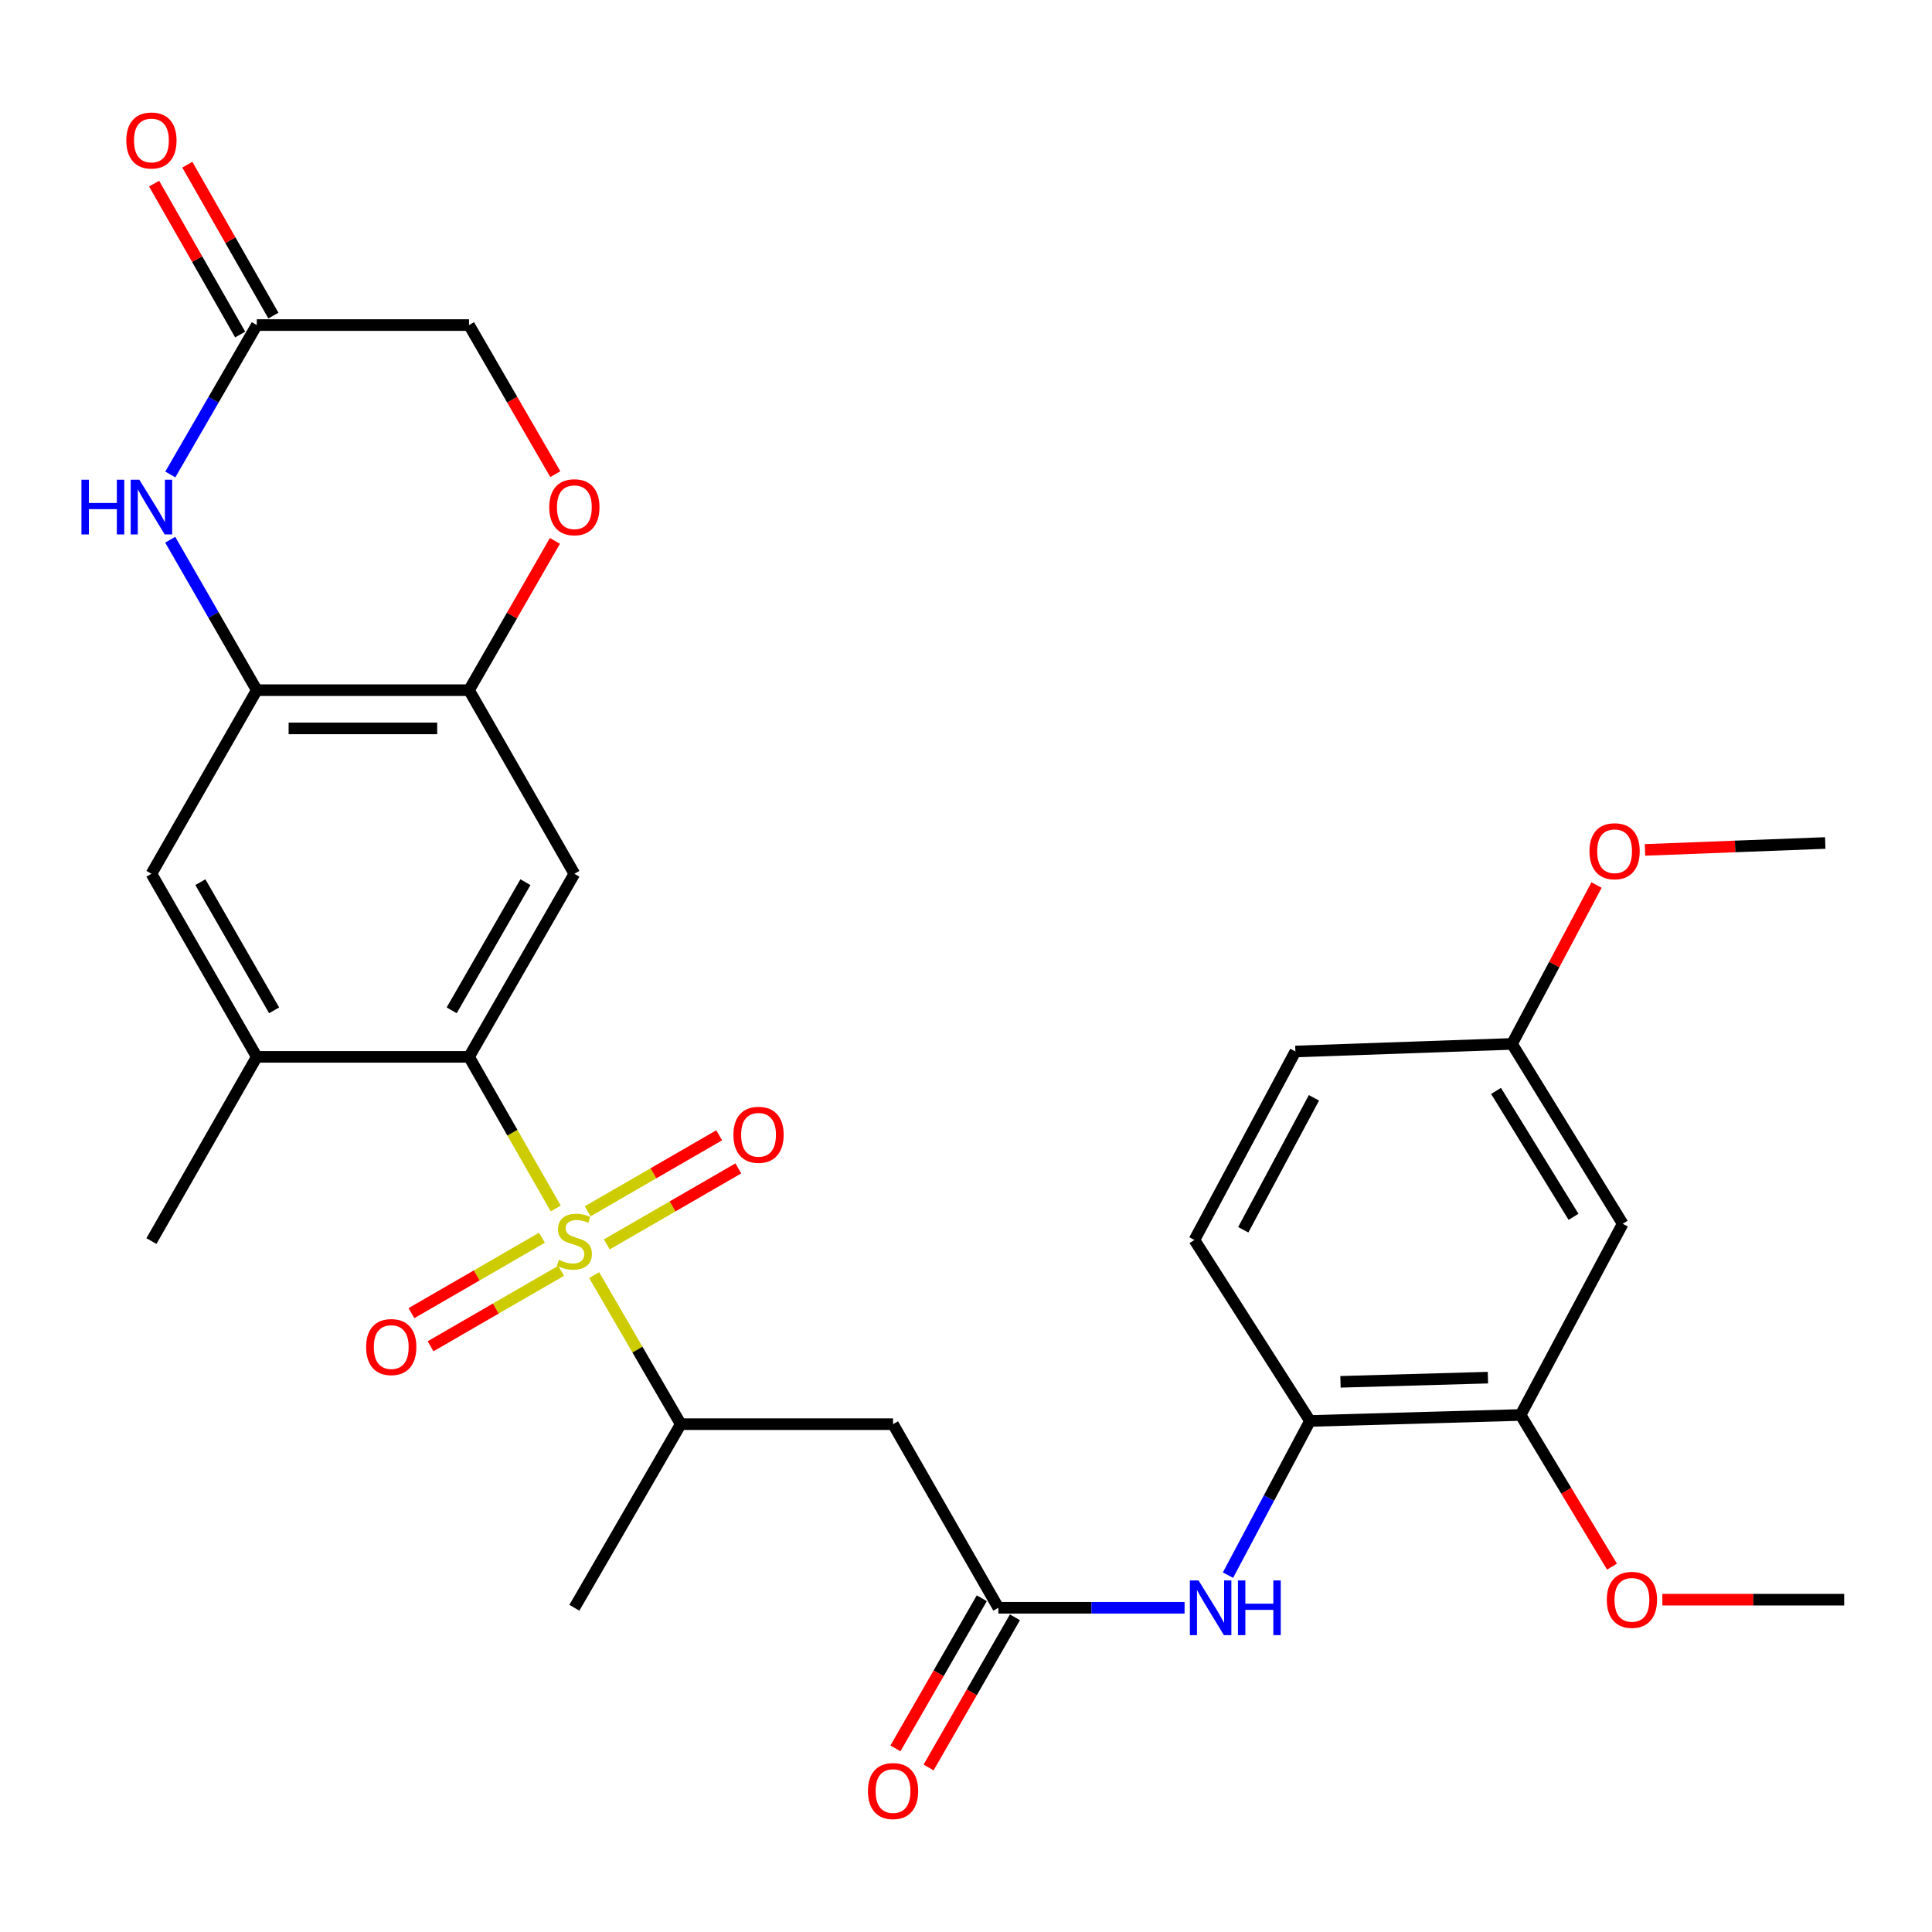 <?xml version='1.0' encoding='iso-8859-1'?>
<svg version='1.1' baseProfile='full'
              xmlns='http://www.w3.org/2000/svg'
                      xmlns:rdkit='http://www.rdkit.org/xml'
                      xmlns:xlink='http://www.w3.org/1999/xlink'
                  xml:space='preserve'
width='1000px' height='1000px' viewBox='0 0 1000 1000'>
<!-- END OF HEADER -->
<rect style='opacity:1.0;fill:#FFFFFF;stroke:none' width='1000' height='1000' x='0' y='0'> </rect>
<path class='bond-0' d='M 287.645,625.505 L 265.207,586.268' style='fill:none;fill-rule:evenodd;stroke:#CCCC00;stroke-width:6px;stroke-linecap:butt;stroke-linejoin:miter;stroke-opacity:1' />
<path class='bond-0' d='M 265.207,586.268 L 242.768,547.03' style='fill:none;fill-rule:evenodd;stroke:#000000;stroke-width:6px;stroke-linecap:butt;stroke-linejoin:miter;stroke-opacity:1' />
<path class='bond-4' d='M 307.529,659.991 L 329.945,698.565' style='fill:none;fill-rule:evenodd;stroke:#CCCC00;stroke-width:6px;stroke-linecap:butt;stroke-linejoin:miter;stroke-opacity:1' />
<path class='bond-4' d='M 329.945,698.565 L 352.361,737.14' style='fill:none;fill-rule:evenodd;stroke:#000000;stroke-width:6px;stroke-linecap:butt;stroke-linejoin:miter;stroke-opacity:1' />
<path class='bond-15' d='M 280.52,640.633 L 246.736,660.161' style='fill:none;fill-rule:evenodd;stroke:#CCCC00;stroke-width:6px;stroke-linecap:butt;stroke-linejoin:miter;stroke-opacity:1' />
<path class='bond-15' d='M 246.736,660.161 L 212.953,679.688' style='fill:none;fill-rule:evenodd;stroke:#FF0000;stroke-width:6px;stroke-linecap:butt;stroke-linejoin:miter;stroke-opacity:1' />
<path class='bond-15' d='M 290.426,657.77 L 256.642,677.298' style='fill:none;fill-rule:evenodd;stroke:#CCCC00;stroke-width:6px;stroke-linecap:butt;stroke-linejoin:miter;stroke-opacity:1' />
<path class='bond-15' d='M 256.642,677.298 L 222.858,696.825' style='fill:none;fill-rule:evenodd;stroke:#FF0000;stroke-width:6px;stroke-linecap:butt;stroke-linejoin:miter;stroke-opacity:1' />
<path class='bond-16' d='M 314.074,644.103 L 348.117,624.433' style='fill:none;fill-rule:evenodd;stroke:#CCCC00;stroke-width:6px;stroke-linecap:butt;stroke-linejoin:miter;stroke-opacity:1' />
<path class='bond-16' d='M 348.117,624.433 L 382.16,604.763' style='fill:none;fill-rule:evenodd;stroke:#FF0000;stroke-width:6px;stroke-linecap:butt;stroke-linejoin:miter;stroke-opacity:1' />
<path class='bond-16' d='M 304.171,626.965 L 338.214,607.294' style='fill:none;fill-rule:evenodd;stroke:#CCCC00;stroke-width:6px;stroke-linecap:butt;stroke-linejoin:miter;stroke-opacity:1' />
<path class='bond-16' d='M 338.214,607.294 L 372.257,587.624' style='fill:none;fill-rule:evenodd;stroke:#FF0000;stroke-width:6px;stroke-linecap:butt;stroke-linejoin:miter;stroke-opacity:1' />
<path class='bond-1' d='M 242.768,547.03 L 297.29,452.273' style='fill:none;fill-rule:evenodd;stroke:#000000;stroke-width:6px;stroke-linecap:butt;stroke-linejoin:miter;stroke-opacity:1' />
<path class='bond-1' d='M 233.79,522.945 L 271.955,456.615' style='fill:none;fill-rule:evenodd;stroke:#000000;stroke-width:6px;stroke-linecap:butt;stroke-linejoin:miter;stroke-opacity:1' />
<path class='bond-8' d='M 242.768,547.03 L 132.912,547.03' style='fill:none;fill-rule:evenodd;stroke:#000000;stroke-width:6px;stroke-linecap:butt;stroke-linejoin:miter;stroke-opacity:1' />
<path class='bond-5' d='M 297.29,452.273 L 242.768,357.229' style='fill:none;fill-rule:evenodd;stroke:#000000;stroke-width:6px;stroke-linecap:butt;stroke-linejoin:miter;stroke-opacity:1' />
<path class='bond-2' d='M 88.101,279.354 L 110.507,318.291' style='fill:none;fill-rule:evenodd;stroke:#0000FF;stroke-width:6px;stroke-linecap:butt;stroke-linejoin:miter;stroke-opacity:1' />
<path class='bond-2' d='M 110.507,318.291 L 132.912,357.229' style='fill:none;fill-rule:evenodd;stroke:#000000;stroke-width:6px;stroke-linecap:butt;stroke-linejoin:miter;stroke-opacity:1' />
<path class='bond-9' d='M 88.152,245.579 L 110.532,206.916' style='fill:none;fill-rule:evenodd;stroke:#0000FF;stroke-width:6px;stroke-linecap:butt;stroke-linejoin:miter;stroke-opacity:1' />
<path class='bond-9' d='M 110.532,206.916 L 132.912,168.253' style='fill:none;fill-rule:evenodd;stroke:#000000;stroke-width:6px;stroke-linecap:butt;stroke-linejoin:miter;stroke-opacity:1' />
<path class='bond-3' d='M 132.912,357.229 L 78.38,452.273' style='fill:none;fill-rule:evenodd;stroke:#000000;stroke-width:6px;stroke-linecap:butt;stroke-linejoin:miter;stroke-opacity:1' />
<path class='bond-30' d='M 132.912,357.229 L 242.768,357.229' style='fill:none;fill-rule:evenodd;stroke:#000000;stroke-width:6px;stroke-linecap:butt;stroke-linejoin:miter;stroke-opacity:1' />
<path class='bond-30' d='M 149.391,377.023 L 226.29,377.023' style='fill:none;fill-rule:evenodd;stroke:#000000;stroke-width:6px;stroke-linecap:butt;stroke-linejoin:miter;stroke-opacity:1' />
<path class='bond-6' d='M 352.361,737.14 L 462.239,737.14' style='fill:none;fill-rule:evenodd;stroke:#000000;stroke-width:6px;stroke-linecap:butt;stroke-linejoin:miter;stroke-opacity:1' />
<path class='bond-27' d='M 352.361,737.14 L 297.29,832.183' style='fill:none;fill-rule:evenodd;stroke:#000000;stroke-width:6px;stroke-linecap:butt;stroke-linejoin:miter;stroke-opacity:1' />
<path class='bond-10' d='M 242.768,357.229 L 264.997,318.591' style='fill:none;fill-rule:evenodd;stroke:#000000;stroke-width:6px;stroke-linecap:butt;stroke-linejoin:miter;stroke-opacity:1' />
<path class='bond-10' d='M 264.997,318.591 L 287.226,279.954' style='fill:none;fill-rule:evenodd;stroke:#FF0000;stroke-width:6px;stroke-linecap:butt;stroke-linejoin:miter;stroke-opacity:1' />
<path class='bond-7' d='M 462.239,737.14 L 516.749,832.183' style='fill:none;fill-rule:evenodd;stroke:#000000;stroke-width:6px;stroke-linecap:butt;stroke-linejoin:miter;stroke-opacity:1' />
<path class='bond-11' d='M 516.749,832.183 L 564.939,832.183' style='fill:none;fill-rule:evenodd;stroke:#000000;stroke-width:6px;stroke-linecap:butt;stroke-linejoin:miter;stroke-opacity:1' />
<path class='bond-11' d='M 564.939,832.183 L 613.129,832.183' style='fill:none;fill-rule:evenodd;stroke:#0000FF;stroke-width:6px;stroke-linecap:butt;stroke-linejoin:miter;stroke-opacity:1' />
<path class='bond-18' d='M 508.17,827.249 L 485.818,866.112' style='fill:none;fill-rule:evenodd;stroke:#000000;stroke-width:6px;stroke-linecap:butt;stroke-linejoin:miter;stroke-opacity:1' />
<path class='bond-18' d='M 485.818,866.112 L 463.467,904.975' style='fill:none;fill-rule:evenodd;stroke:#FF0000;stroke-width:6px;stroke-linecap:butt;stroke-linejoin:miter;stroke-opacity:1' />
<path class='bond-18' d='M 525.328,837.117 L 502.977,875.981' style='fill:none;fill-rule:evenodd;stroke:#000000;stroke-width:6px;stroke-linecap:butt;stroke-linejoin:miter;stroke-opacity:1' />
<path class='bond-18' d='M 502.977,875.981 L 480.626,914.844' style='fill:none;fill-rule:evenodd;stroke:#FF0000;stroke-width:6px;stroke-linecap:butt;stroke-linejoin:miter;stroke-opacity:1' />
<path class='bond-13' d='M 132.912,547.03 L 78.38,452.273' style='fill:none;fill-rule:evenodd;stroke:#000000;stroke-width:6px;stroke-linecap:butt;stroke-linejoin:miter;stroke-opacity:1' />
<path class='bond-13' d='M 141.888,522.944 L 103.716,456.613' style='fill:none;fill-rule:evenodd;stroke:#000000;stroke-width:6px;stroke-linecap:butt;stroke-linejoin:miter;stroke-opacity:1' />
<path class='bond-26' d='M 132.912,547.03 L 78.38,642.371' style='fill:none;fill-rule:evenodd;stroke:#000000;stroke-width:6px;stroke-linecap:butt;stroke-linejoin:miter;stroke-opacity:1' />
<path class='bond-19' d='M 141.509,163.349 L 119.237,124.298' style='fill:none;fill-rule:evenodd;stroke:#000000;stroke-width:6px;stroke-linecap:butt;stroke-linejoin:miter;stroke-opacity:1' />
<path class='bond-19' d='M 119.237,124.298 L 96.965,85.246' style='fill:none;fill-rule:evenodd;stroke:#FF0000;stroke-width:6px;stroke-linecap:butt;stroke-linejoin:miter;stroke-opacity:1' />
<path class='bond-19' d='M 124.315,173.156 L 102.043,134.104' style='fill:none;fill-rule:evenodd;stroke:#000000;stroke-width:6px;stroke-linecap:butt;stroke-linejoin:miter;stroke-opacity:1' />
<path class='bond-19' d='M 102.043,134.104 L 79.771,95.052' style='fill:none;fill-rule:evenodd;stroke:#FF0000;stroke-width:6px;stroke-linecap:butt;stroke-linejoin:miter;stroke-opacity:1' />
<path class='bond-31' d='M 132.912,168.253 L 242.768,168.253' style='fill:none;fill-rule:evenodd;stroke:#000000;stroke-width:6px;stroke-linecap:butt;stroke-linejoin:miter;stroke-opacity:1' />
<path class='bond-20' d='M 287.427,245.419 L 265.098,206.836' style='fill:none;fill-rule:evenodd;stroke:#FF0000;stroke-width:6px;stroke-linecap:butt;stroke-linejoin:miter;stroke-opacity:1' />
<path class='bond-20' d='M 265.098,206.836 L 242.768,168.253' style='fill:none;fill-rule:evenodd;stroke:#000000;stroke-width:6px;stroke-linecap:butt;stroke-linejoin:miter;stroke-opacity:1' />
<path class='bond-12' d='M 635.603,815.285 L 656.825,775.382' style='fill:none;fill-rule:evenodd;stroke:#0000FF;stroke-width:6px;stroke-linecap:butt;stroke-linejoin:miter;stroke-opacity:1' />
<path class='bond-12' d='M 656.825,775.382 L 678.047,735.479' style='fill:none;fill-rule:evenodd;stroke:#000000;stroke-width:6px;stroke-linecap:butt;stroke-linejoin:miter;stroke-opacity:1' />
<path class='bond-14' d='M 678.047,735.479 L 787.056,732.389' style='fill:none;fill-rule:evenodd;stroke:#000000;stroke-width:6px;stroke-linecap:butt;stroke-linejoin:miter;stroke-opacity:1' />
<path class='bond-14' d='M 693.837,715.23 L 770.144,713.067' style='fill:none;fill-rule:evenodd;stroke:#000000;stroke-width:6px;stroke-linecap:butt;stroke-linejoin:miter;stroke-opacity:1' />
<path class='bond-21' d='M 678.047,735.479 L 618.225,641.81' style='fill:none;fill-rule:evenodd;stroke:#000000;stroke-width:6px;stroke-linecap:butt;stroke-linejoin:miter;stroke-opacity:1' />
<path class='bond-17' d='M 787.056,732.389 L 839.906,633.42' style='fill:none;fill-rule:evenodd;stroke:#000000;stroke-width:6px;stroke-linecap:butt;stroke-linejoin:miter;stroke-opacity:1' />
<path class='bond-24' d='M 787.056,732.389 L 810.711,771.636' style='fill:none;fill-rule:evenodd;stroke:#000000;stroke-width:6px;stroke-linecap:butt;stroke-linejoin:miter;stroke-opacity:1' />
<path class='bond-24' d='M 810.711,771.636 L 834.366,810.883' style='fill:none;fill-rule:evenodd;stroke:#FF0000;stroke-width:6px;stroke-linecap:butt;stroke-linejoin:miter;stroke-opacity:1' />
<path class='bond-32' d='M 839.906,633.42 L 782.614,540.322' style='fill:none;fill-rule:evenodd;stroke:#000000;stroke-width:6px;stroke-linecap:butt;stroke-linejoin:miter;stroke-opacity:1' />
<path class='bond-32' d='M 814.455,629.829 L 774.35,564.661' style='fill:none;fill-rule:evenodd;stroke:#000000;stroke-width:6px;stroke-linecap:butt;stroke-linejoin:miter;stroke-opacity:1' />
<path class='bond-23' d='M 618.225,641.81 L 670.492,544.248' style='fill:none;fill-rule:evenodd;stroke:#000000;stroke-width:6px;stroke-linecap:butt;stroke-linejoin:miter;stroke-opacity:1' />
<path class='bond-23' d='M 643.513,636.523 L 680.1,568.23' style='fill:none;fill-rule:evenodd;stroke:#000000;stroke-width:6px;stroke-linecap:butt;stroke-linejoin:miter;stroke-opacity:1' />
<path class='bond-22' d='M 782.614,540.322 L 670.492,544.248' style='fill:none;fill-rule:evenodd;stroke:#000000;stroke-width:6px;stroke-linecap:butt;stroke-linejoin:miter;stroke-opacity:1' />
<path class='bond-25' d='M 782.614,540.322 L 804.486,499.213' style='fill:none;fill-rule:evenodd;stroke:#000000;stroke-width:6px;stroke-linecap:butt;stroke-linejoin:miter;stroke-opacity:1' />
<path class='bond-25' d='M 804.486,499.213 L 826.359,458.104' style='fill:none;fill-rule:evenodd;stroke:#FF0000;stroke-width:6px;stroke-linecap:butt;stroke-linejoin:miter;stroke-opacity:1' />
<path class='bond-28' d='M 860.425,827.994 L 907.485,827.994' style='fill:none;fill-rule:evenodd;stroke:#FF0000;stroke-width:6px;stroke-linecap:butt;stroke-linejoin:miter;stroke-opacity:1' />
<path class='bond-28' d='M 907.485,827.994 L 954.545,827.994' style='fill:none;fill-rule:evenodd;stroke:#000000;stroke-width:6px;stroke-linecap:butt;stroke-linejoin:miter;stroke-opacity:1' />
<path class='bond-29' d='M 851.444,439.913 L 898.096,438.12' style='fill:none;fill-rule:evenodd;stroke:#FF0000;stroke-width:6px;stroke-linecap:butt;stroke-linejoin:miter;stroke-opacity:1' />
<path class='bond-29' d='M 898.096,438.12 L 944.747,436.328' style='fill:none;fill-rule:evenodd;stroke:#000000;stroke-width:6px;stroke-linecap:butt;stroke-linejoin:miter;stroke-opacity:1' />
<path  class='atom-0' d='M 289.29 652.091
Q 289.61 652.211, 290.93 652.771
Q 292.25 653.331, 293.69 653.691
Q 295.17 654.011, 296.61 654.011
Q 299.29 654.011, 300.85 652.731
Q 302.41 651.411, 302.41 649.131
Q 302.41 647.571, 301.61 646.611
Q 300.85 645.651, 299.65 645.131
Q 298.45 644.611, 296.45 644.011
Q 293.93 643.251, 292.41 642.531
Q 290.93 641.811, 289.85 640.291
Q 288.81 638.771, 288.81 636.211
Q 288.81 632.651, 291.21 630.451
Q 293.65 628.251, 298.45 628.251
Q 301.73 628.251, 305.45 629.811
L 304.53 632.891
Q 301.13 631.491, 298.57 631.491
Q 295.81 631.491, 294.29 632.651
Q 292.77 633.771, 292.81 635.731
Q 292.81 637.251, 293.57 638.171
Q 294.37 639.091, 295.49 639.611
Q 296.65 640.131, 298.57 640.731
Q 301.13 641.531, 302.65 642.331
Q 304.17 643.131, 305.25 644.771
Q 306.37 646.371, 306.37 649.131
Q 306.37 653.051, 303.73 655.171
Q 301.13 657.251, 296.77 657.251
Q 294.25 657.251, 292.33 656.691
Q 290.45 656.171, 288.21 655.251
L 289.29 652.091
' fill='#CCCC00'/>
<path  class='atom-3' d='M 42.16 248.3
L 46 248.3
L 46 260.34
L 60.48 260.34
L 60.48 248.3
L 64.32 248.3
L 64.32 276.62
L 60.48 276.62
L 60.48 263.54
L 46 263.54
L 46 276.62
L 42.16 276.62
L 42.16 248.3
' fill='#0000FF'/>
<path  class='atom-3' d='M 72.12 248.3
L 81.4 263.3
Q 82.32 264.78, 83.8 267.46
Q 85.28 270.14, 85.36 270.3
L 85.36 248.3
L 89.12 248.3
L 89.12 276.62
L 85.24 276.62
L 75.28 260.22
Q 74.12 258.3, 72.88 256.1
Q 71.68 253.9, 71.32 253.22
L 71.32 276.62
L 67.64 276.62
L 67.64 248.3
L 72.12 248.3
' fill='#0000FF'/>
<path  class='atom-11' d='M 284.29 262.54
Q 284.29 255.74, 287.65 251.94
Q 291.01 248.14, 297.29 248.14
Q 303.57 248.14, 306.93 251.94
Q 310.29 255.74, 310.29 262.54
Q 310.29 269.42, 306.89 273.34
Q 303.49 277.22, 297.29 277.22
Q 291.05 277.22, 287.65 273.34
Q 284.29 269.46, 284.29 262.54
M 297.29 274.02
Q 301.61 274.02, 303.93 271.14
Q 306.29 268.22, 306.29 262.54
Q 306.29 256.98, 303.93 254.18
Q 301.61 251.34, 297.29 251.34
Q 292.97 251.34, 290.61 254.14
Q 288.29 256.94, 288.29 262.54
Q 288.29 268.26, 290.61 271.14
Q 292.97 274.02, 297.29 274.02
' fill='#FF0000'/>
<path  class='atom-12' d='M 620.356 818.023
L 629.636 833.023
Q 630.556 834.503, 632.036 837.183
Q 633.516 839.863, 633.596 840.023
L 633.596 818.023
L 637.356 818.023
L 637.356 846.343
L 633.476 846.343
L 623.516 829.943
Q 622.356 828.023, 621.116 825.823
Q 619.916 823.623, 619.556 822.943
L 619.556 846.343
L 615.876 846.343
L 615.876 818.023
L 620.356 818.023
' fill='#0000FF'/>
<path  class='atom-12' d='M 640.756 818.023
L 644.596 818.023
L 644.596 830.063
L 659.076 830.063
L 659.076 818.023
L 662.916 818.023
L 662.916 846.343
L 659.076 846.343
L 659.076 833.263
L 644.596 833.263
L 644.596 846.343
L 640.756 846.343
L 640.756 818.023
' fill='#0000FF'/>
<path  class='atom-16' d='M 189.51 697.236
Q 189.51 690.436, 192.87 686.636
Q 196.23 682.836, 202.51 682.836
Q 208.79 682.836, 212.15 686.636
Q 215.51 690.436, 215.51 697.236
Q 215.51 704.116, 212.11 708.036
Q 208.71 711.916, 202.51 711.916
Q 196.27 711.916, 192.87 708.036
Q 189.51 704.156, 189.51 697.236
M 202.51 708.716
Q 206.83 708.716, 209.15 705.836
Q 211.51 702.916, 211.51 697.236
Q 211.51 691.676, 209.15 688.876
Q 206.83 686.036, 202.51 686.036
Q 198.19 686.036, 195.83 688.836
Q 193.51 691.636, 193.51 697.236
Q 193.51 702.956, 195.83 705.836
Q 198.19 708.716, 202.51 708.716
' fill='#FF0000'/>
<path  class='atom-17' d='M 379.619 587.369
Q 379.619 580.569, 382.979 576.769
Q 386.339 572.969, 392.619 572.969
Q 398.899 572.969, 402.259 576.769
Q 405.619 580.569, 405.619 587.369
Q 405.619 594.249, 402.219 598.169
Q 398.819 602.049, 392.619 602.049
Q 386.379 602.049, 382.979 598.169
Q 379.619 594.289, 379.619 587.369
M 392.619 598.849
Q 396.939 598.849, 399.259 595.969
Q 401.619 593.049, 401.619 587.369
Q 401.619 581.809, 399.259 579.009
Q 396.939 576.169, 392.619 576.169
Q 388.299 576.169, 385.939 578.969
Q 383.619 581.769, 383.619 587.369
Q 383.619 593.089, 385.939 595.969
Q 388.299 598.849, 392.619 598.849
' fill='#FF0000'/>
<path  class='atom-19' d='M 449.239 927.043
Q 449.239 920.243, 452.599 916.443
Q 455.959 912.643, 462.239 912.643
Q 468.519 912.643, 471.879 916.443
Q 475.239 920.243, 475.239 927.043
Q 475.239 933.923, 471.839 937.843
Q 468.439 941.723, 462.239 941.723
Q 455.999 941.723, 452.599 937.843
Q 449.239 933.963, 449.239 927.043
M 462.239 938.523
Q 466.559 938.523, 468.879 935.643
Q 471.239 932.723, 471.239 927.043
Q 471.239 921.483, 468.879 918.683
Q 466.559 915.843, 462.239 915.843
Q 457.919 915.843, 455.559 918.643
Q 453.239 921.443, 453.239 927.043
Q 453.239 932.763, 455.559 935.643
Q 457.919 938.523, 462.239 938.523
' fill='#FF0000'/>
<path  class='atom-20' d='M 65.38 72.717
Q 65.38 65.917, 68.74 62.117
Q 72.1 58.317, 78.38 58.317
Q 84.66 58.317, 88.02 62.117
Q 91.38 65.917, 91.38 72.717
Q 91.38 79.597, 87.98 83.517
Q 84.58 87.397, 78.38 87.397
Q 72.14 87.397, 68.74 83.517
Q 65.38 79.637, 65.38 72.717
M 78.38 84.197
Q 82.7 84.197, 85.02 81.317
Q 87.38 78.397, 87.38 72.717
Q 87.38 67.157, 85.02 64.357
Q 82.7 61.517, 78.38 61.517
Q 74.06 61.517, 71.7 64.317
Q 69.38 67.117, 69.38 72.717
Q 69.38 78.437, 71.7 81.317
Q 74.06 84.197, 78.38 84.197
' fill='#FF0000'/>
<path  class='atom-25' d='M 831.678 828.074
Q 831.678 821.274, 835.038 817.474
Q 838.398 813.674, 844.678 813.674
Q 850.958 813.674, 854.318 817.474
Q 857.678 821.274, 857.678 828.074
Q 857.678 834.954, 854.278 838.874
Q 850.878 842.754, 844.678 842.754
Q 838.438 842.754, 835.038 838.874
Q 831.678 834.994, 831.678 828.074
M 844.678 839.554
Q 848.998 839.554, 851.318 836.674
Q 853.678 833.754, 853.678 828.074
Q 853.678 822.514, 851.318 819.714
Q 848.998 816.874, 844.678 816.874
Q 840.358 816.874, 837.998 819.674
Q 835.678 822.474, 835.678 828.074
Q 835.678 833.794, 837.998 836.674
Q 840.358 839.554, 844.678 839.554
' fill='#FF0000'/>
<path  class='atom-26' d='M 822.716 440.597
Q 822.716 433.797, 826.076 429.997
Q 829.436 426.197, 835.716 426.197
Q 841.996 426.197, 845.356 429.997
Q 848.716 433.797, 848.716 440.597
Q 848.716 447.477, 845.316 451.397
Q 841.916 455.277, 835.716 455.277
Q 829.476 455.277, 826.076 451.397
Q 822.716 447.517, 822.716 440.597
M 835.716 452.077
Q 840.036 452.077, 842.356 449.197
Q 844.716 446.277, 844.716 440.597
Q 844.716 435.037, 842.356 432.237
Q 840.036 429.397, 835.716 429.397
Q 831.396 429.397, 829.036 432.197
Q 826.716 434.997, 826.716 440.597
Q 826.716 446.317, 829.036 449.197
Q 831.396 452.077, 835.716 452.077
' fill='#FF0000'/>
</svg>
